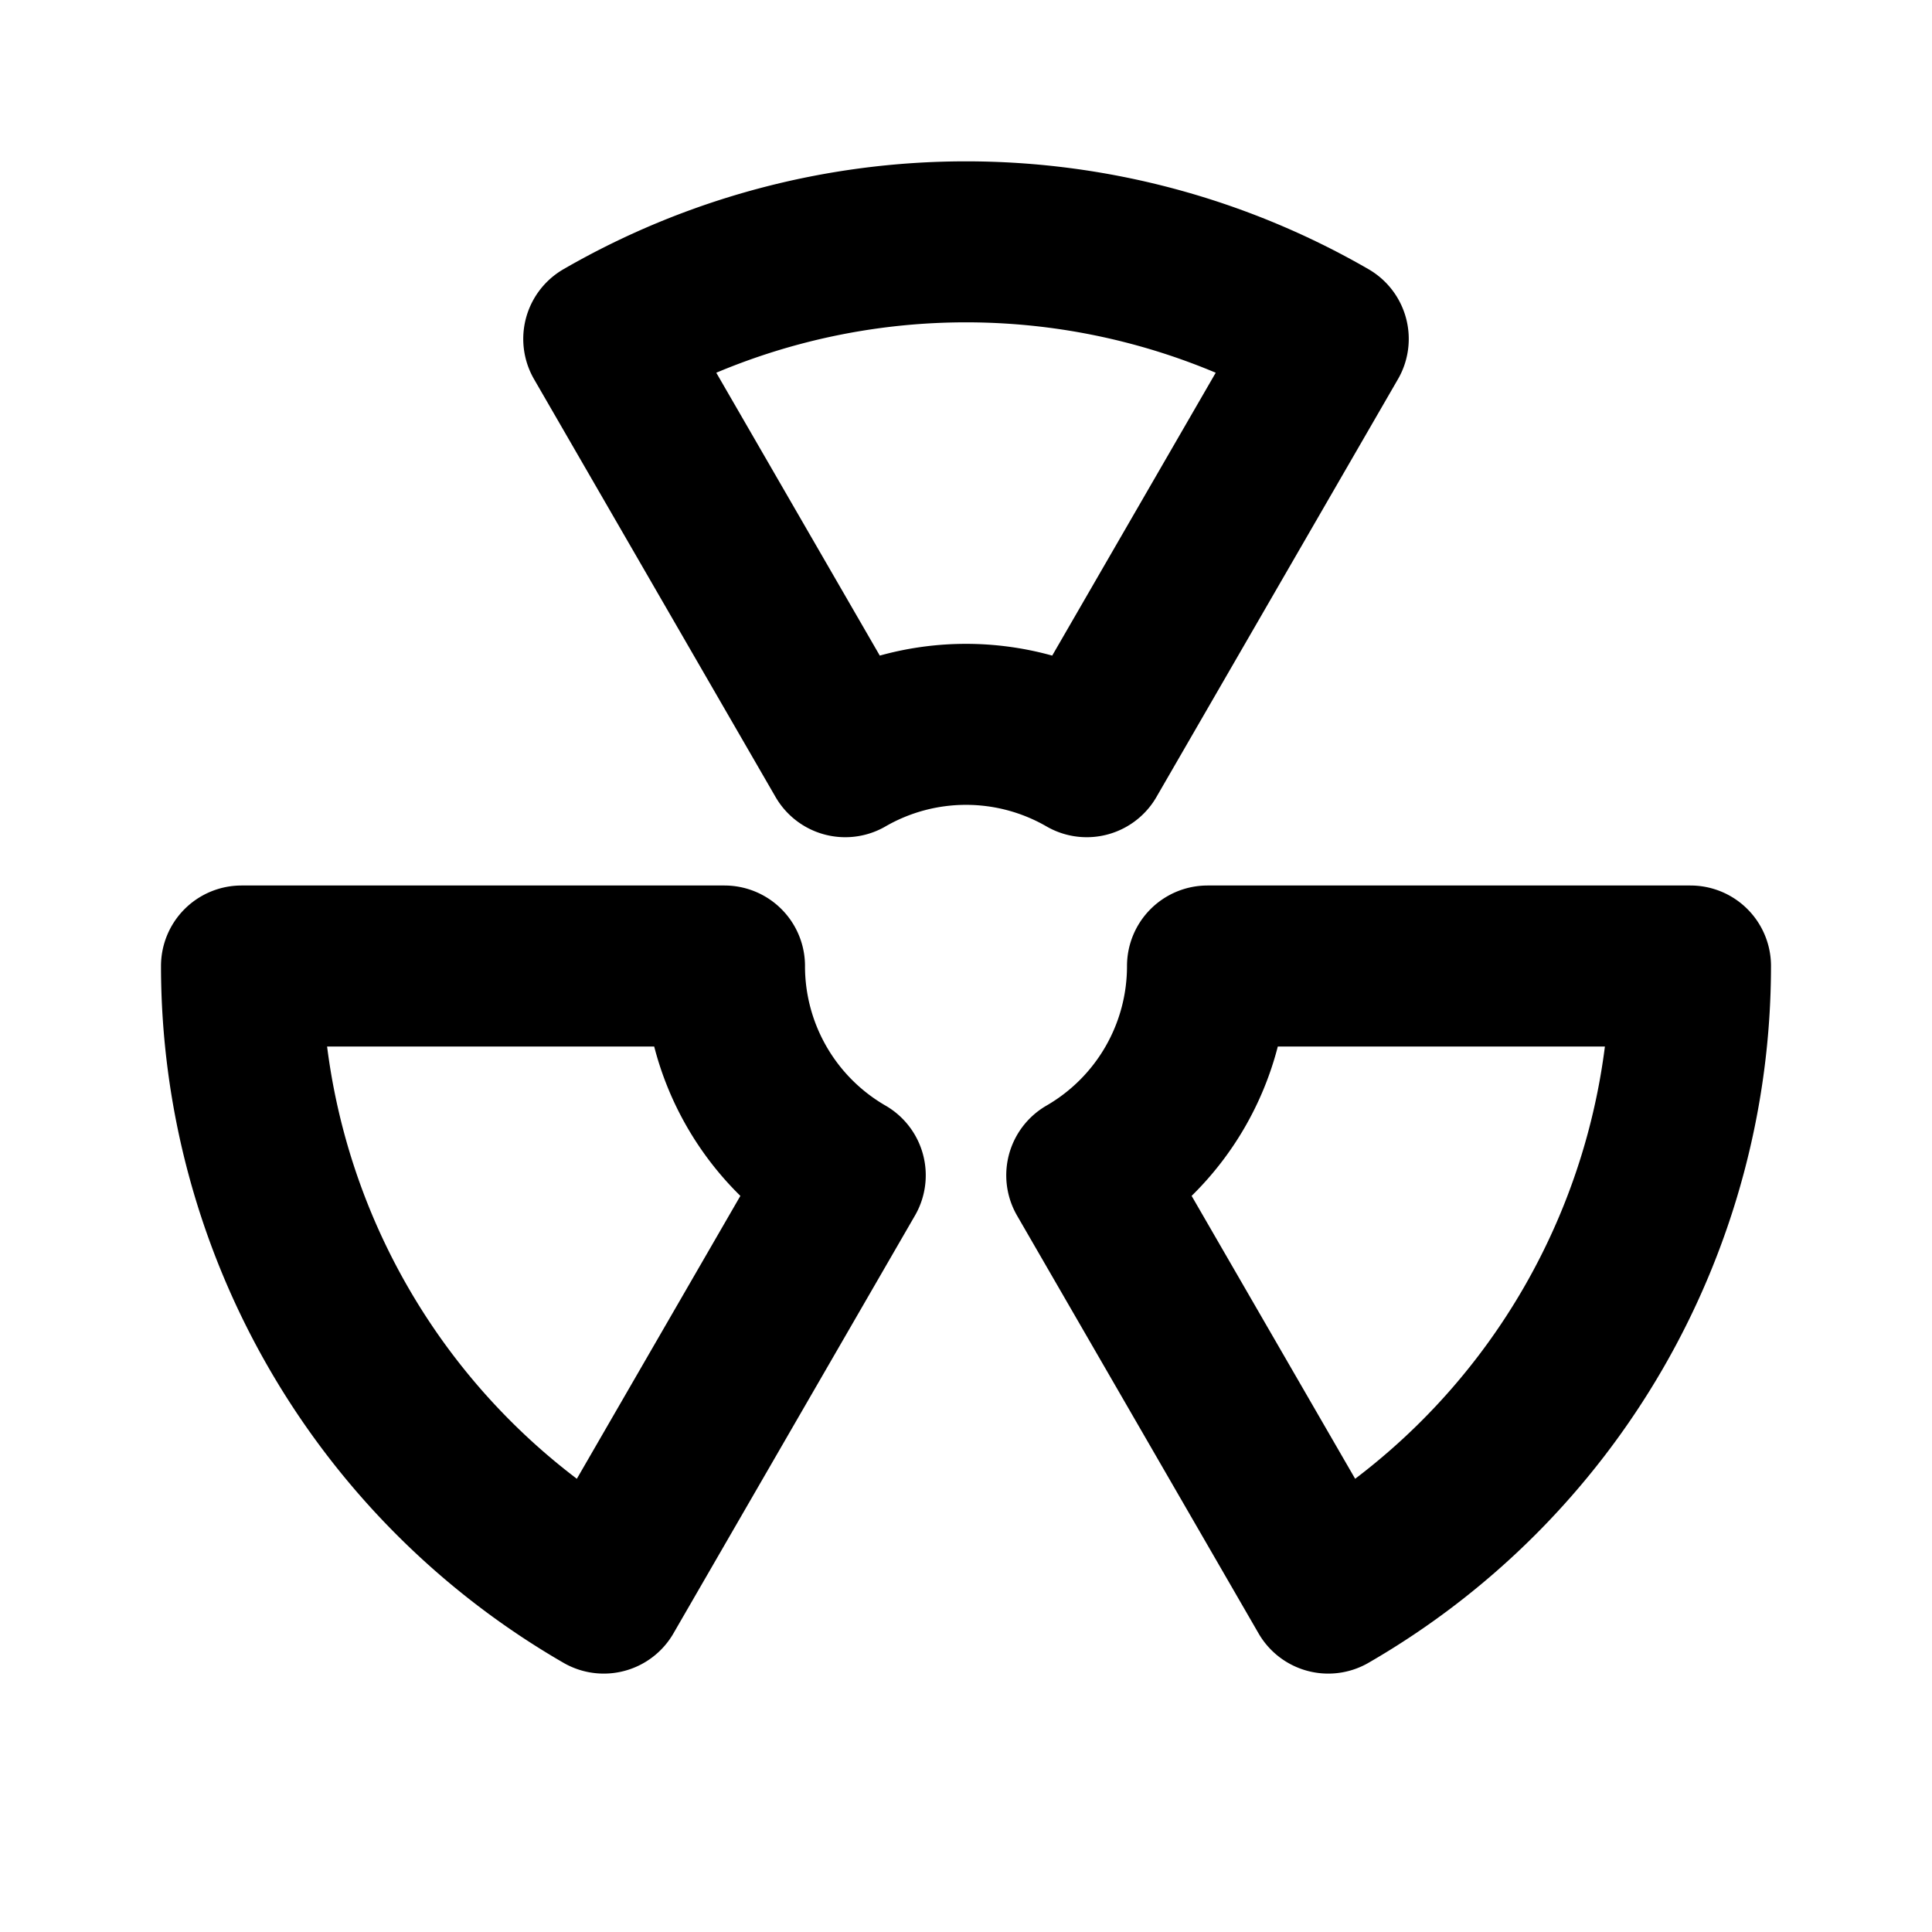 <svg xmlns="http://www.w3.org/2000/svg" class="icon icon-tabler icon-tabler-radioactive" width="24" height="24" viewBox="0 0 24 24" stroke-width="2" stroke="currentColor" fill="none" stroke-linecap="round" stroke-linejoin="round">
  <path stroke="none" d="M0 0h24v24H0z" fill="none"/>
  <path d="M13.5 14.6 l 3 5.19 a9 9 0 0 0 4.5 -7.79 h -6 a3 3 0 0 1 -1.5 2.6" />
  <path d="M13.5 9.4 l 3 -5.19 a9 9 0 0 0 -9 0 l 3 5.19 a3 3 0 0 1 3 0" />
  <path d="M10.5 14.6 l -3 5.19 a9 9 0 0 1 -4.5 -7.79 h6 a3 3 0 0 0 1.5 2.6" />
</svg>


